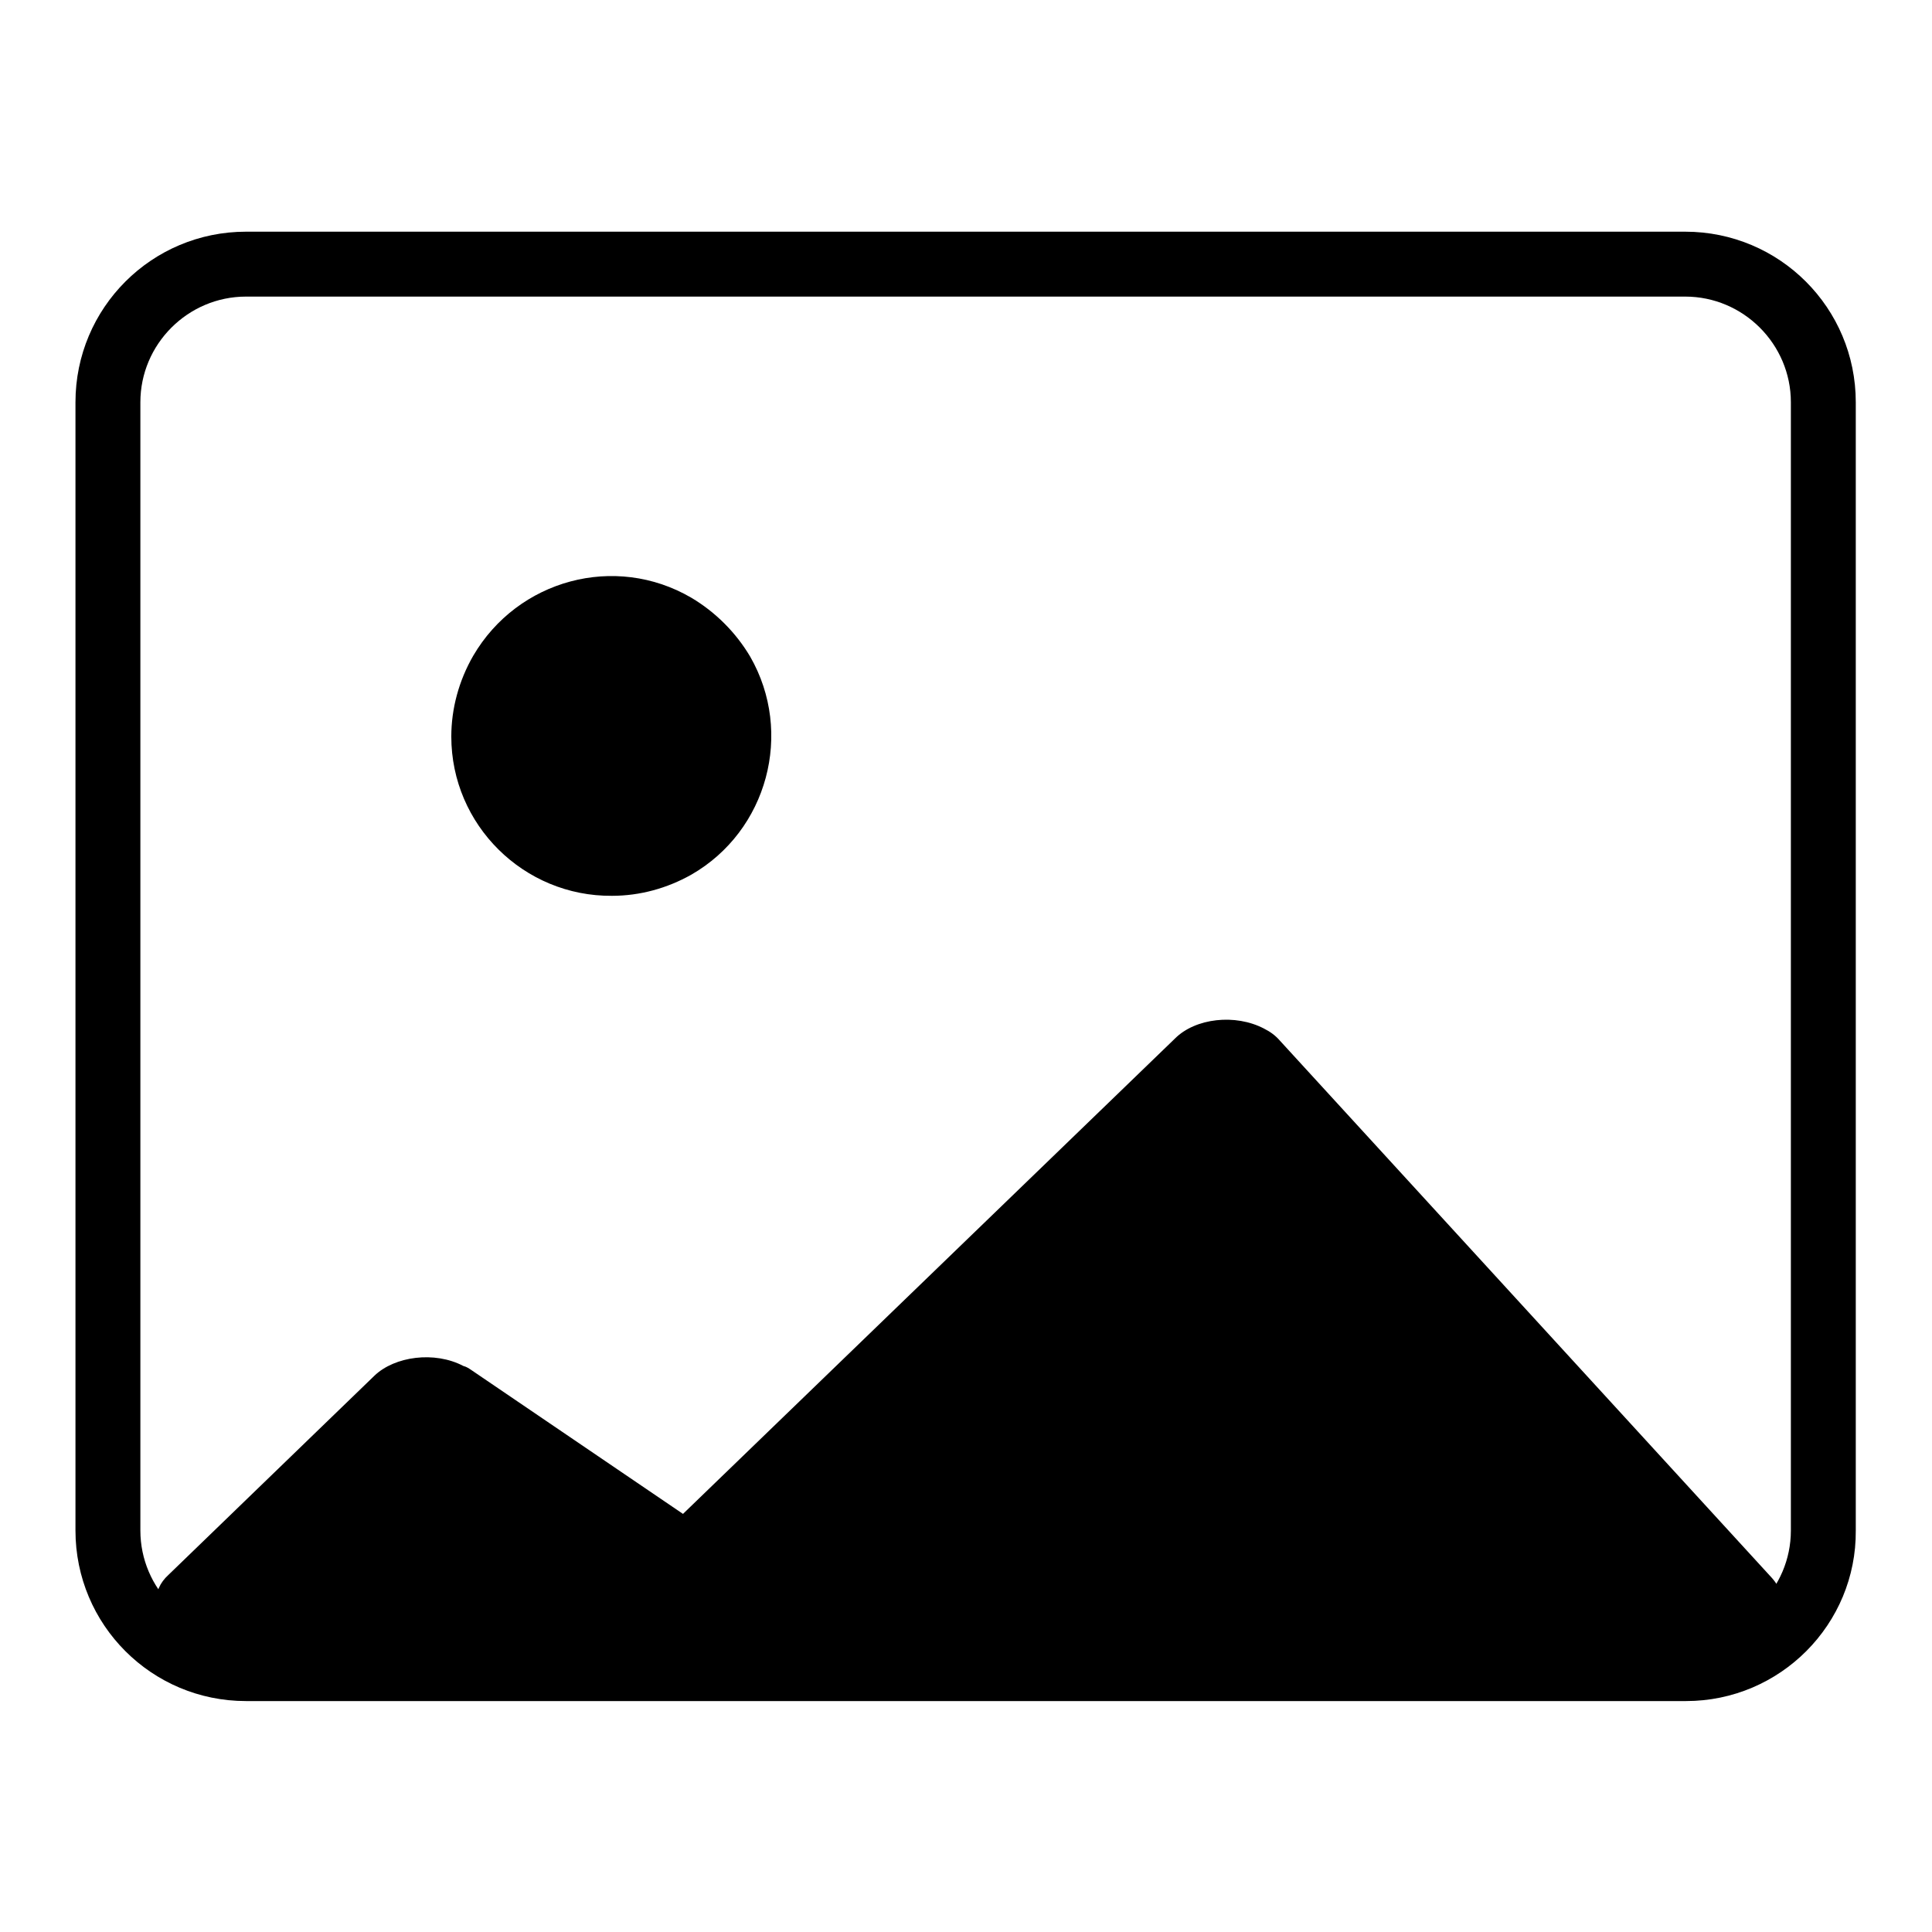 <?xml version="1.0" encoding="utf-8"?>
<!-- Svg Vector Icons : http://www.onlinewebfonts.com/icon -->
<!DOCTYPE svg PUBLIC "-//W3C//DTD SVG 1.1//EN" "http://www.w3.org/Graphics/SVG/1.1/DTD/svg11.dtd">
<svg version="1.1" xmlns="http://www.w3.org/2000/svg" xmlns:xlink="http://www.w3.org/1999/xlink" x="0px" y="0px" viewBox="0 0 256 256" enable-background="new 0 0 256 256" xml:space="preserve">
<g> <path fill="#000000" d="M232.3,217.4c3.9-1.8,5-5.5,2.5-8.3l-65.2-71.2c-0.6-0.7-1.3-1.2-2.1-1.6c-3.8-2-9.1-1.4-11.8,1.3l-65.2,63 l-28.1-19.1c-0.3-0.2-0.6-0.4-1-0.5c-3.8-2-9.1-1.3-11.8,1.3l-27.3,26.4c-1.1,1-1.7,2.3-1.6,3.8c0.1,3.3,4,6,8.7,5.9h198.1 C229.1,218.4,230.8,218,232.3,217.4L232.3,217.4z M59.8,97.6c0,11.7,9.6,21.2,21.3,21.1c3.7,0,7.3-1,10.5-2.8 c10.1-5.8,13.6-18.8,7.8-28.9c-1.9-3.2-4.6-5.9-7.8-7.8c-10.1-5.9-23-2.4-28.9,7.7C60.8,90.2,59.8,93.9,59.8,97.6"/> <path fill="#000000" d="M223.4,225.4H32.6c-12.5,0-22.6-10.1-22.6-22.6V53.3c0-12.5,10.1-22.6,22.6-22.6h190.7 c12.5,0,22.6,10.1,22.6,22.6v149.5C246,215.2,235.9,225.4,223.4,225.4L223.4,225.4z M32.6,39.3c-7.7,0-14,6.3-14,14v149.5 c0,7.7,6.3,14,14,14h190.7c7.7,0,14-6.3,14-14V53.3c0-7.7-6.3-14-14-14H32.6z"/></g>
</svg>